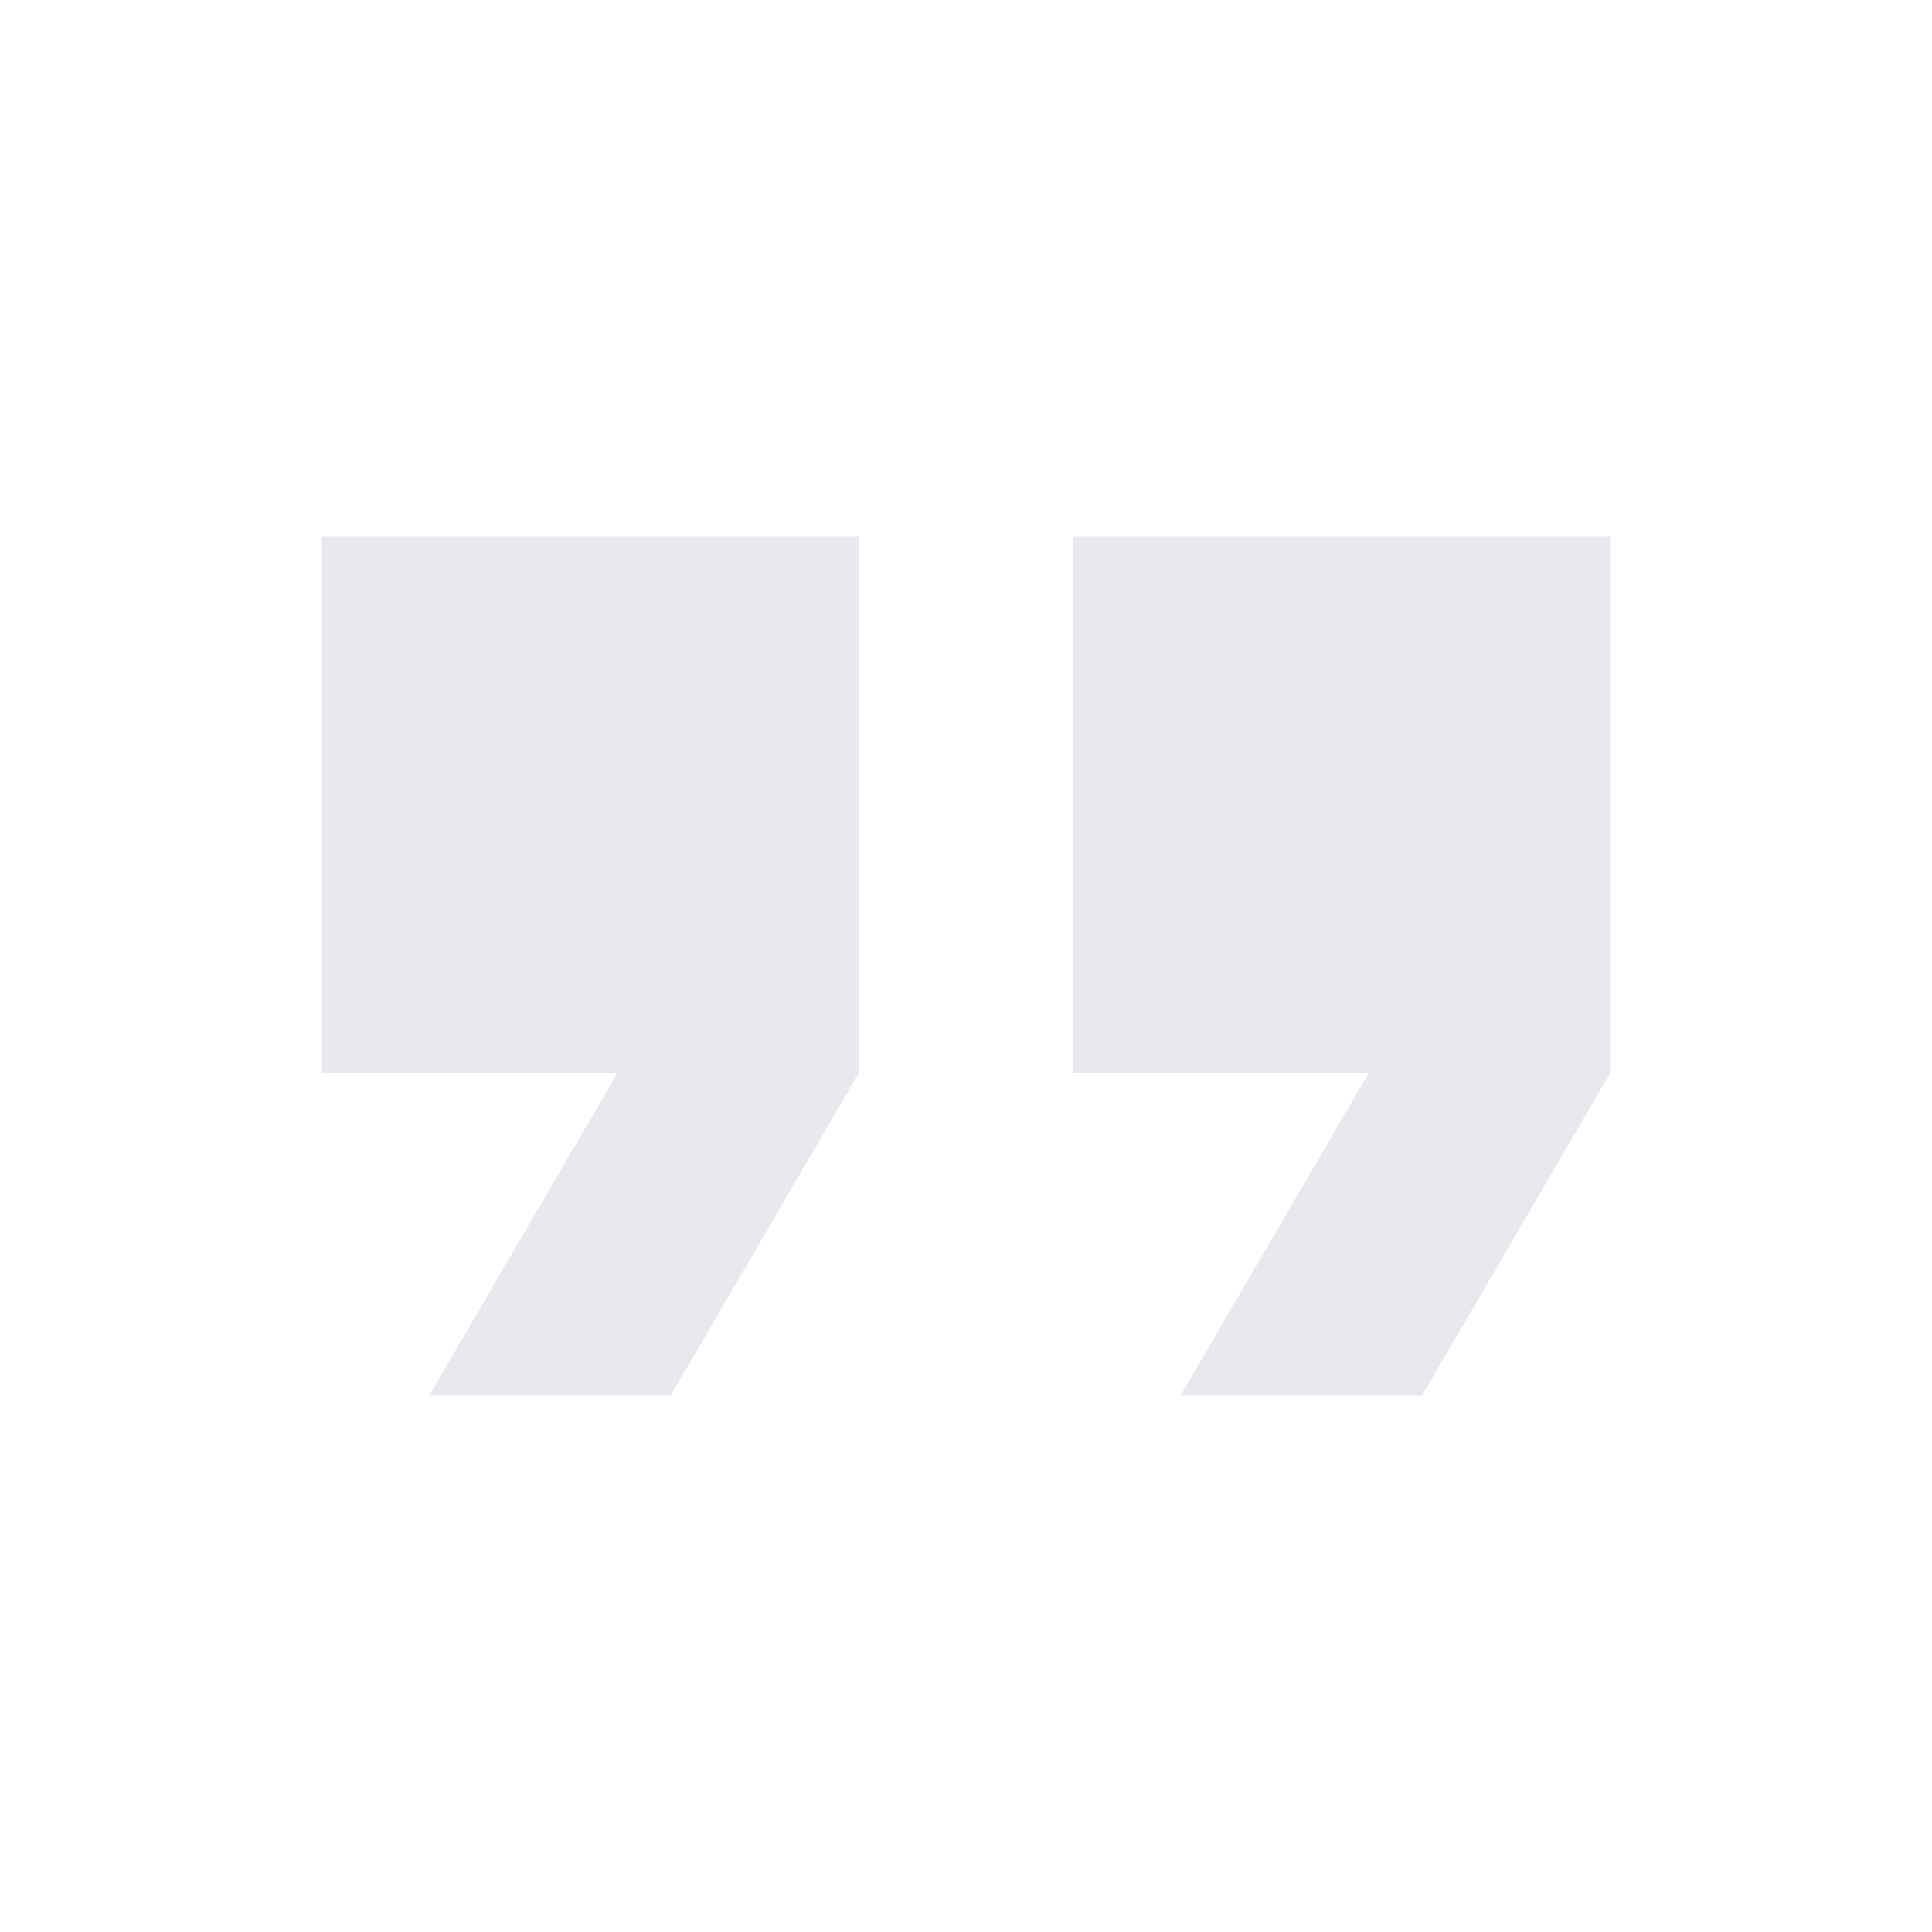 <svg width="32" height="32" viewBox="0 0 32 32" fill="none" xmlns="http://www.w3.org/2000/svg">
<g opacity="0.1">
<path d="M17.778 8.889V17.778H22.667L19.555 23.111H23.555L26.667 17.778V8.889H17.778ZM5.333 17.778H10.222L7.111 23.111H11.111L14.222 17.778V8.889H5.333V17.778Z" fill="#121256"/>
</g>
</svg>
